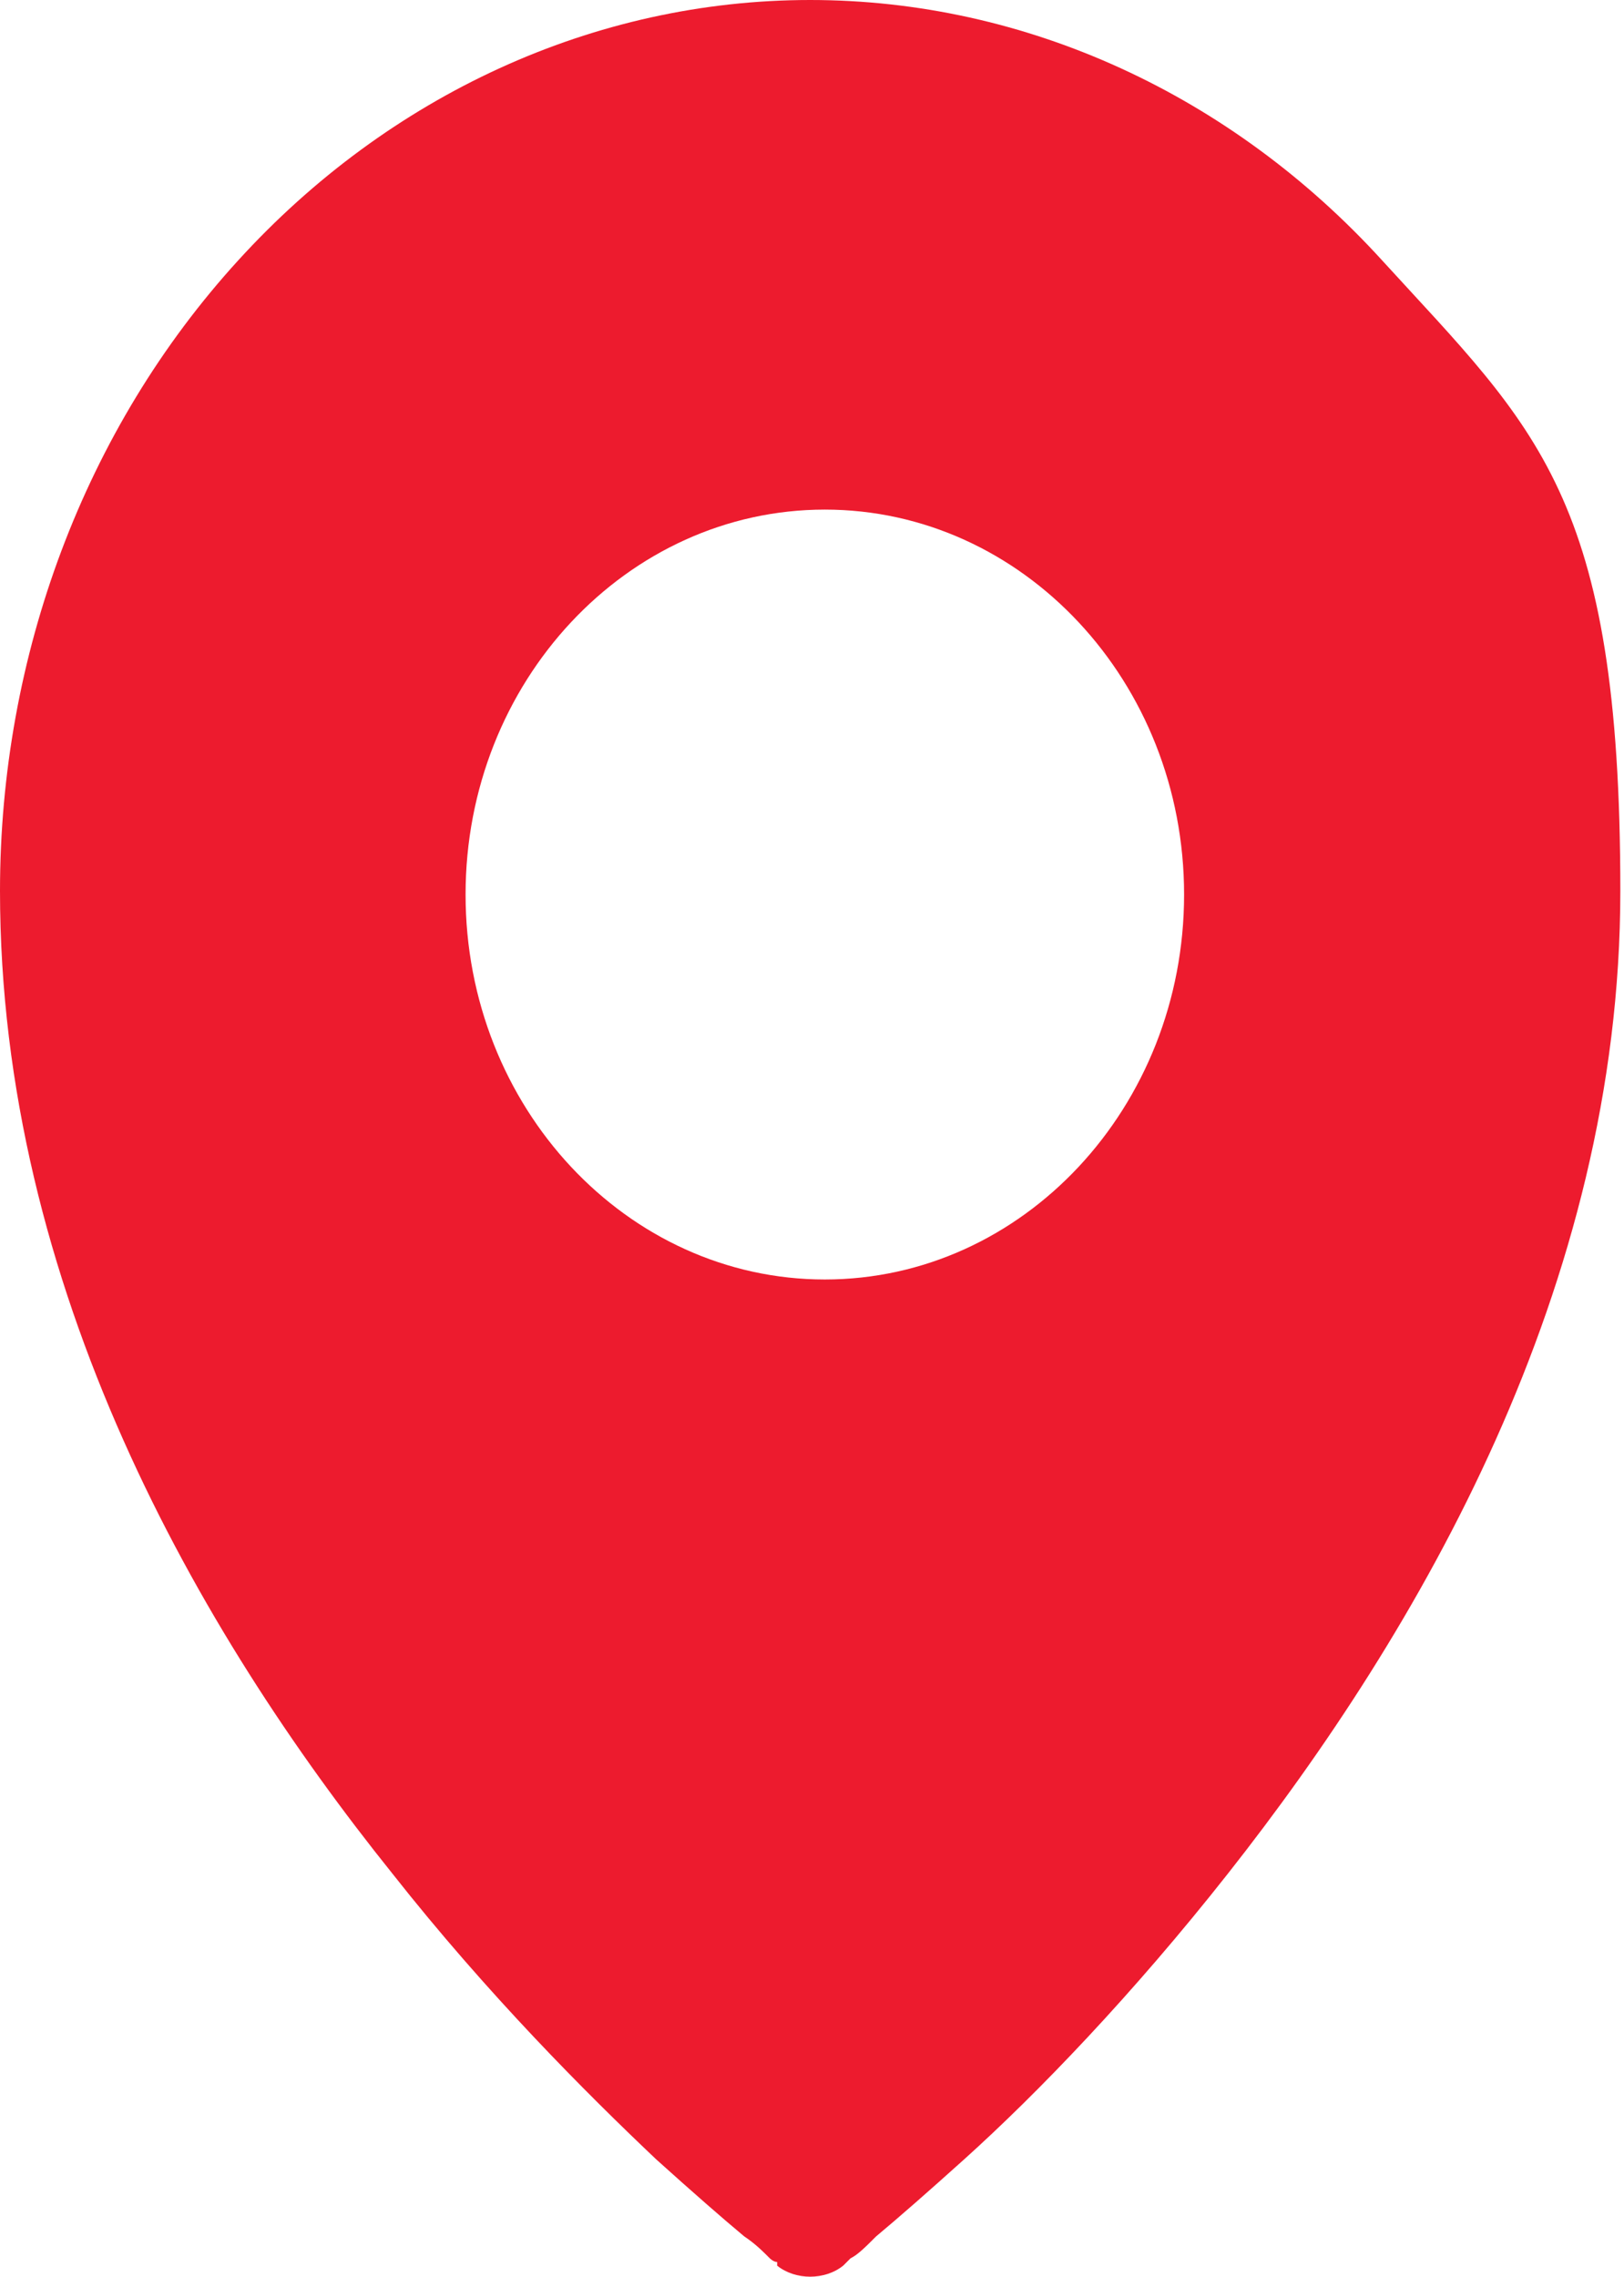 <?xml version="1.0" encoding="UTF-8"?>
<svg id="Layer_1" data-name="Layer 1" xmlns="http://www.w3.org/2000/svg" version="1.1" viewBox="0 0 44.3 62.1">
  <defs>
    <style>
      .cls-1 {
        fill: #ed1b2e;
        fill-rule: evenodd;
        stroke-width: 0px;
      }
    </style>
  </defs>
  <path class="cls-1" d="M21.2,61.8s0,0,.9-1.4q.9,1.4.9,1.4c-.5.4-1.3.4-1.8,0ZM21.2,61.8l.9-1.4.9,1.4h0s0,0,0,0h0c0,0,.1-.1.2-.2.2-.1.4-.3.7-.6.6-.5,1.4-1.2,2.4-2.1,2-1.8,4.6-4.5,7.2-7.8,5.2-6.6,10.7-16,10.7-26.8s-2.3-12.6-6.5-17.2C33.6,2.6,28,0,22.1,0S10.6,2.6,6.5,7.1C2.3,11.7,0,17.9,0,24.3c0,10.8,5.4,20.2,10.7,26.8,2.6,3.3,5.3,6,7.2,7.8,1,.9,1.8,1.6,2.4,2.1.3.2.5.4.7.6,0,0,.1.1.2.1h0s0,0,0,0h0ZM12.7,24.4c0-5.8,4.4-10.5,9.8-10.5s9.8,4.7,9.8,10.5-4.4,10.5-9.8,10.5-9.8-4.7-9.8-10.5Z"/>
</svg>